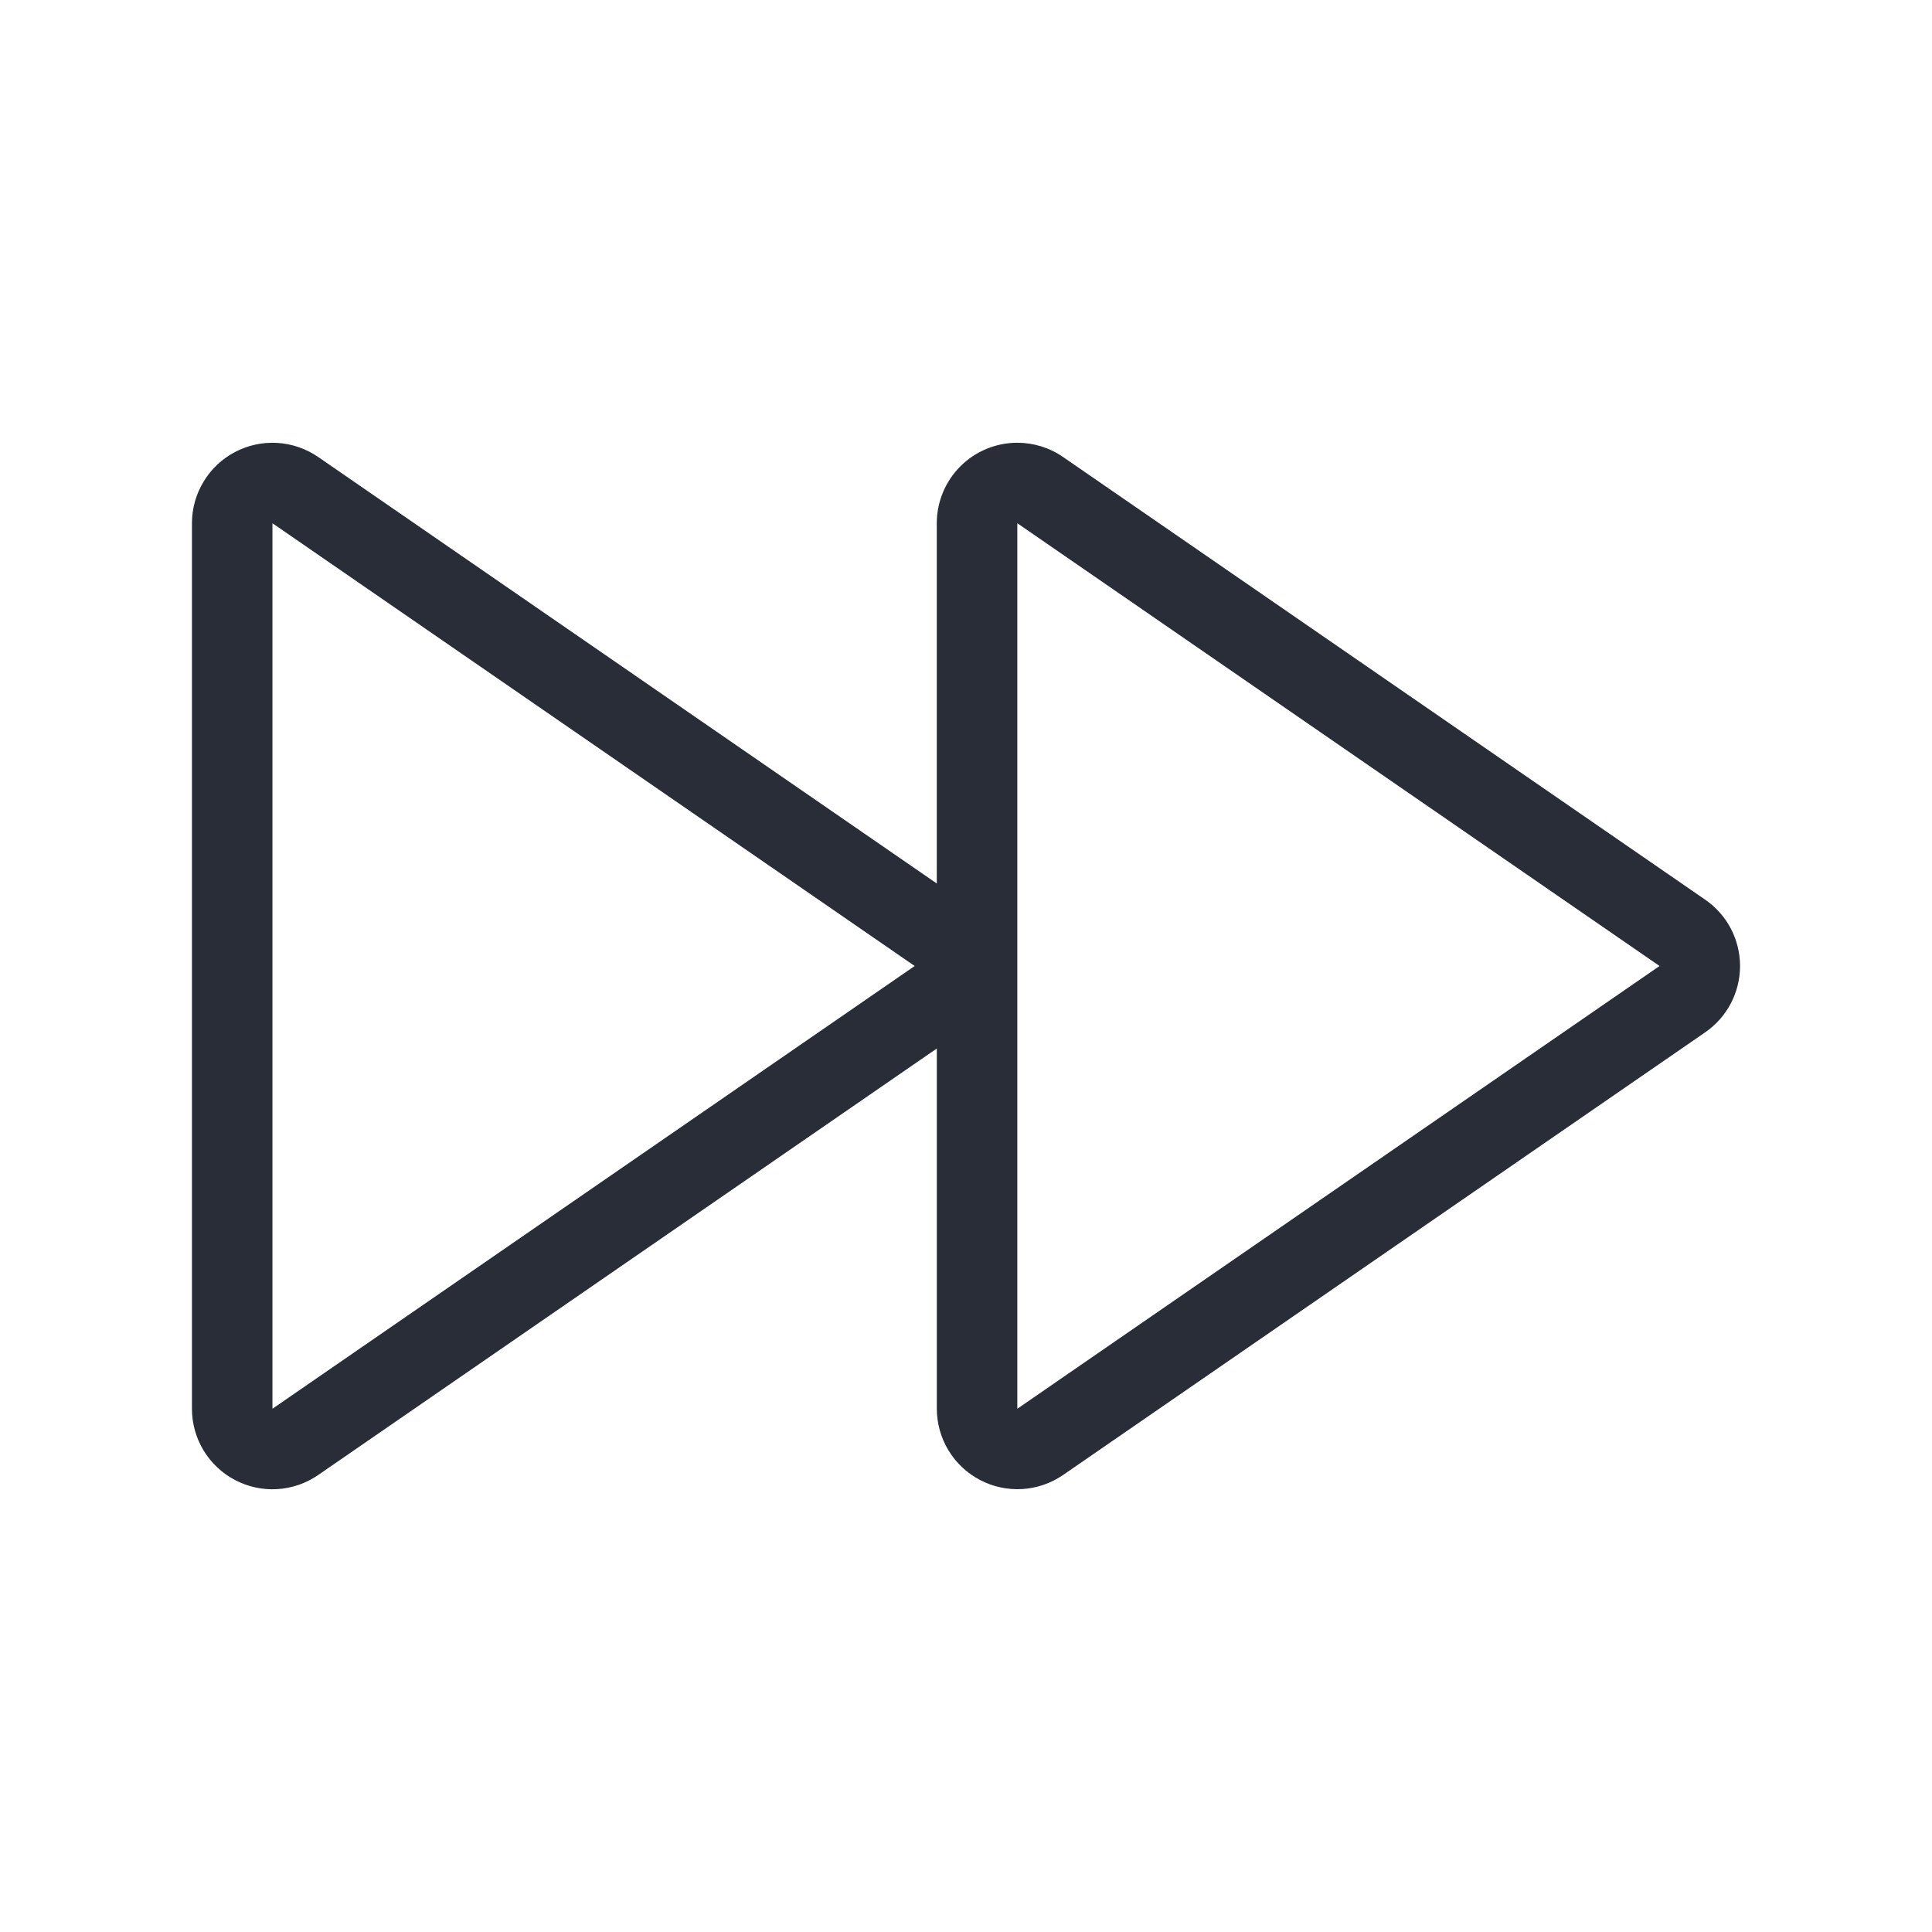 <svg width="48" height="48" viewBox="0 0 48 48" fill="none" xmlns="http://www.w3.org/2000/svg">
<g clip-path="url(#clip0_7823_56886)">
<path fill-rule="evenodd" clip-rule="evenodd" d="M25.275 11C25.673 11 26.07 11.119 26.41 11.353L42.366 22.353C42.633 22.537 42.851 22.783 43.002 23.07C43.152 23.357 43.231 23.676 43.231 24C43.231 24.324 43.152 24.643 43.002 24.93C42.851 25.217 42.633 25.463 42.366 25.647L26.41 36.647C26.109 36.853 25.758 36.974 25.395 36.995C25.031 37.016 24.668 36.938 24.346 36.769C24.023 36.599 23.753 36.345 23.564 36.033C23.375 35.722 23.276 35.364 23.275 35V26.05L7.904 36.647C7.604 36.854 7.252 36.975 6.888 36.997C6.524 37.019 6.161 36.94 5.839 36.771C5.516 36.601 5.246 36.347 5.057 36.035C4.868 35.722 4.769 35.365 4.769 35V13C4.769 12.636 4.869 12.278 5.058 11.966C5.246 11.654 5.516 11.4 5.839 11.23C6.162 11.061 6.525 10.982 6.889 11.004C7.252 11.026 7.603 11.146 7.904 11.353L23.274 21.95V13C23.274 12.47 23.485 11.961 23.86 11.586C24.235 11.211 24.744 11 25.274 11H25.275ZM25.275 13V35L41.231 24L25.275 13ZM6.769 13V35L22.725 24L6.769 13Z" fill="#282D37"/>
</g>
<defs>
<clipPath id="clip0_7823_56886">
<rect width="48" height="48" fill="white"/>
</clipPath>
</defs>
</svg>
